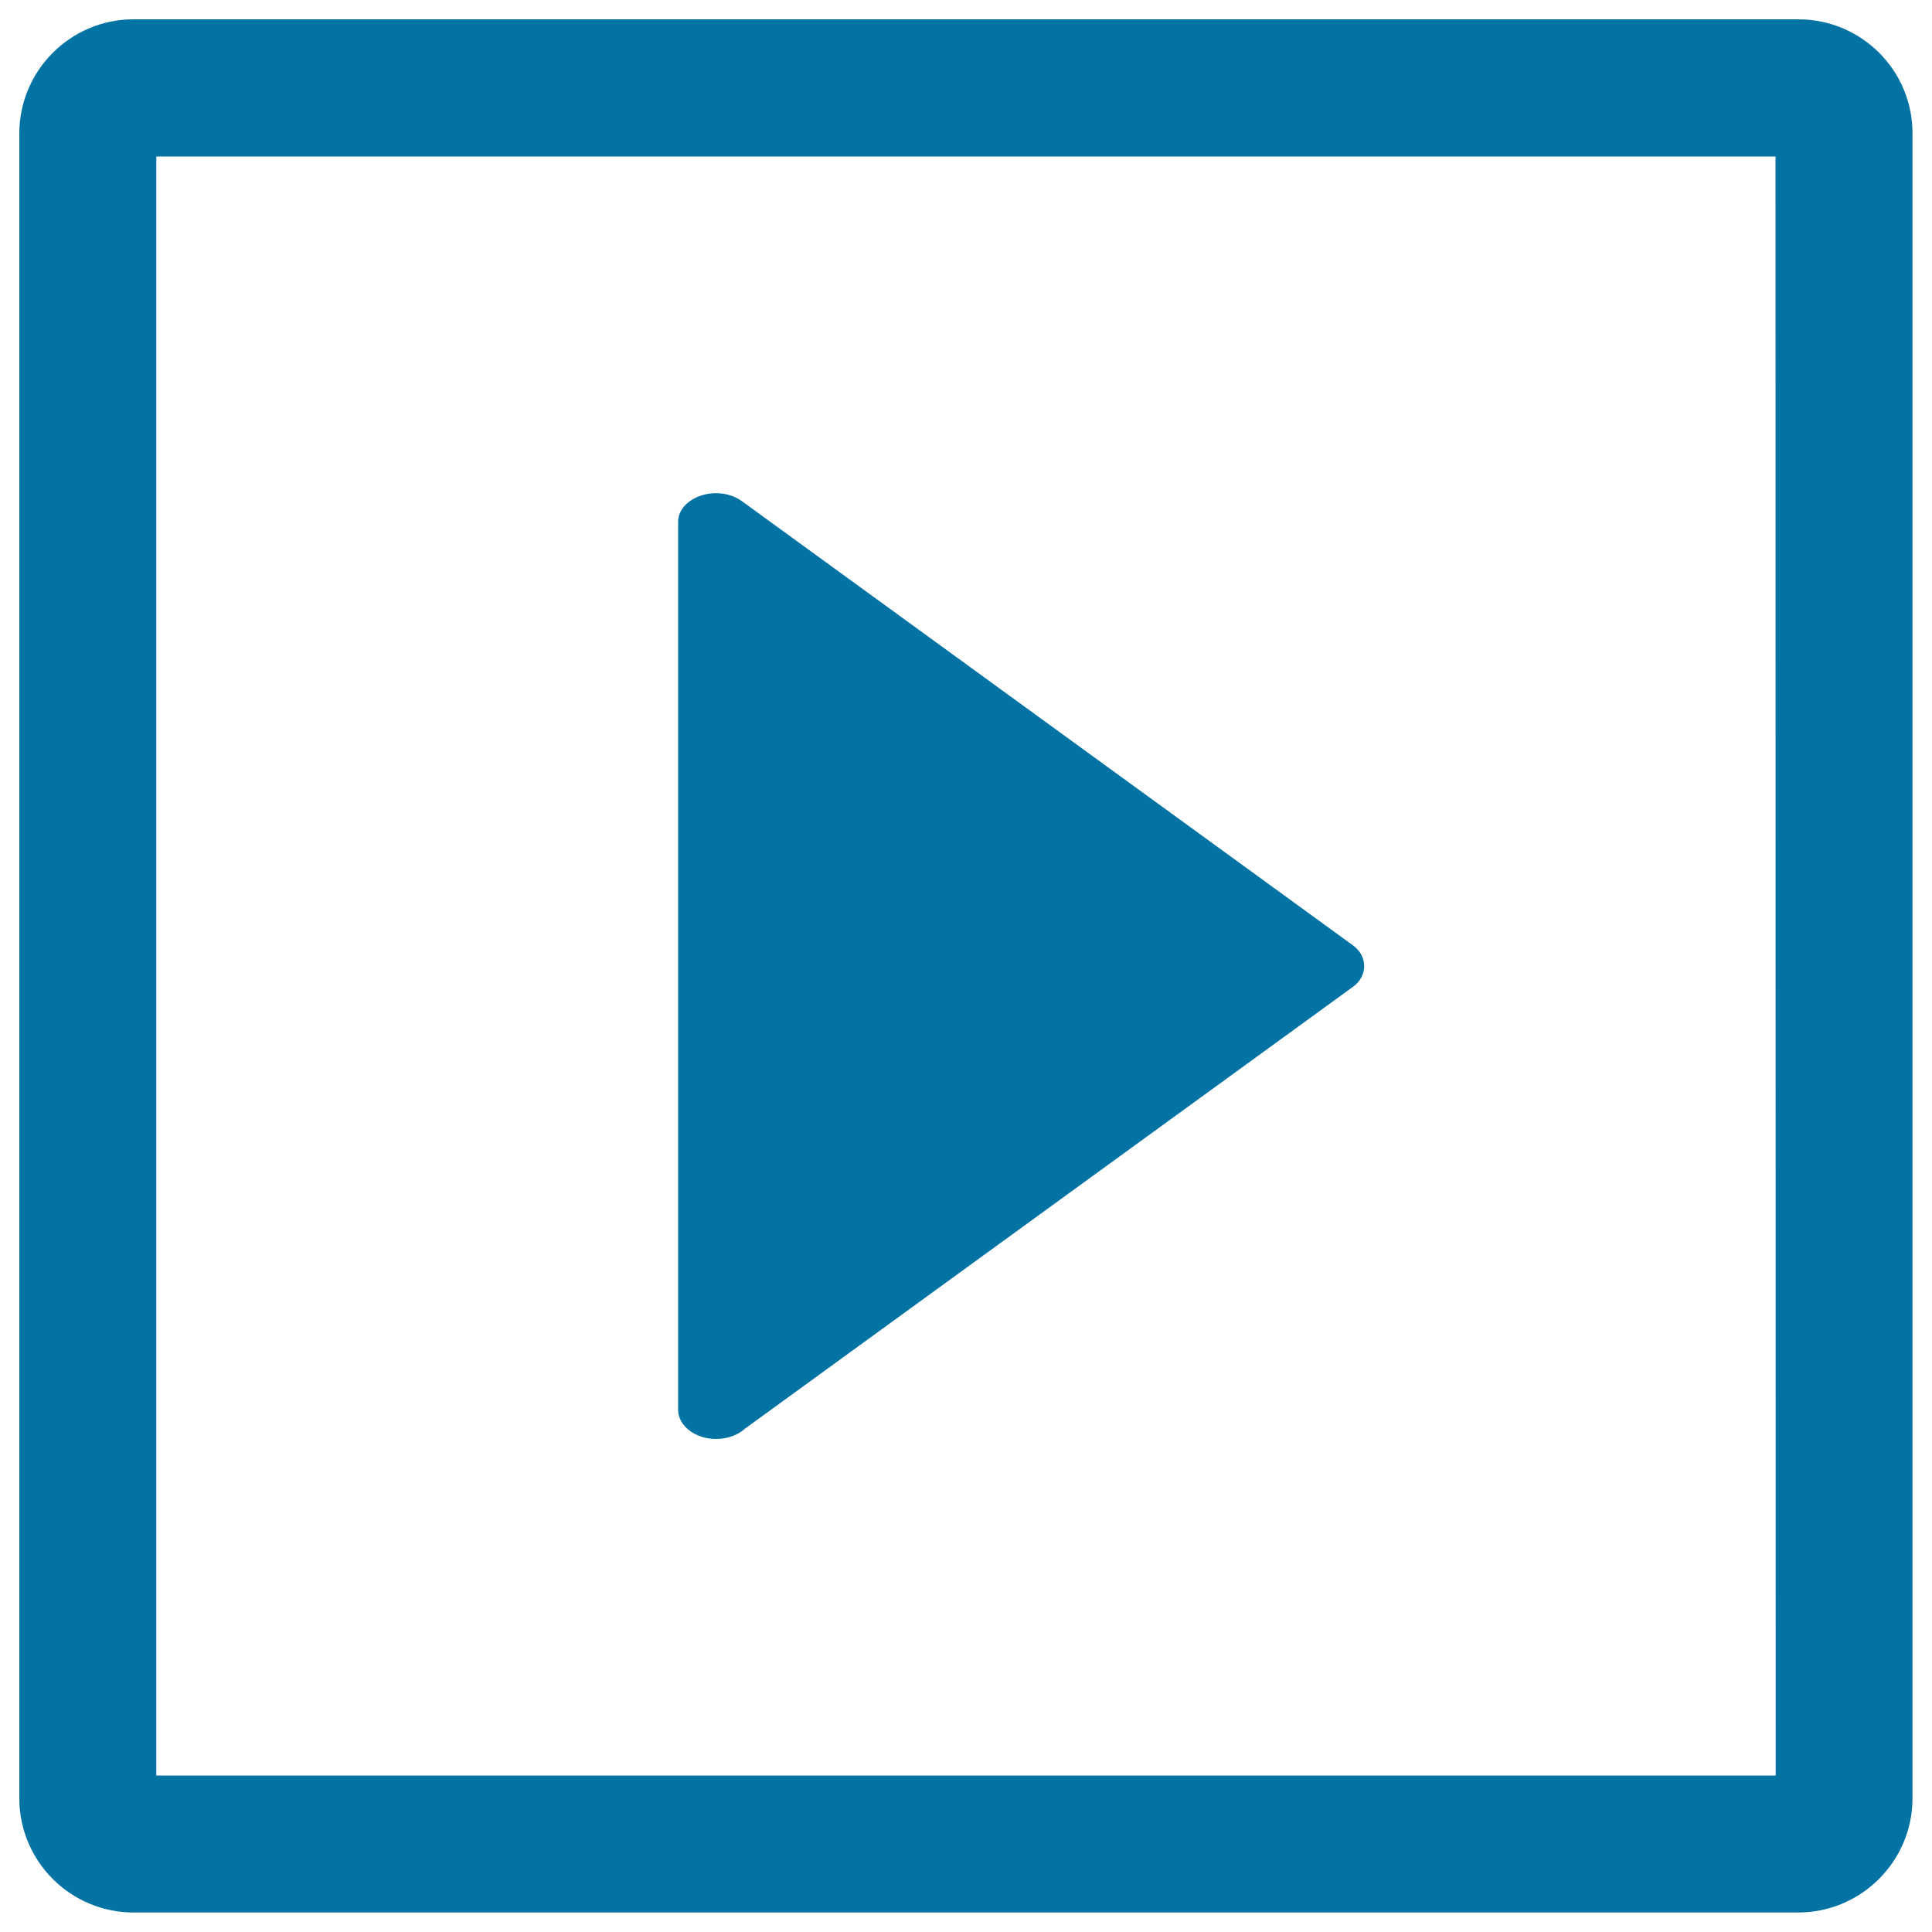<svg xmlns="http://www.w3.org/2000/svg" viewBox="0 0 1000 1000" style="fill:#0273a2">
<title>Play Button SVG icon</title>
<g><g><path d="M930.8,10H69.1C36.5,10,10,36.5,10,69.1v861.7c0,32.6,26.5,59.1,59.1,59.1h861.6c32.7,0,59.2-26.6,59.2-59.1V69.1C990,36.5,963.5,10,930.8,10z M919.1,919H80.9V81H919L919.1,919L919.1,919z"/><path d="M370.6,744.8c6.1,0,11.5-2.1,15.1-5.4l314.7-228.7c7.6-5.6,7.6-15.7,0-21.3L384,259.4c-5.6-4.1-13.9-5.3-21.1-2.9c-7.1,2.3-11.9,7.6-11.9,13.5v459.9c0,0.1,0,0.1,0,0.1C351.2,738.1,359.9,744.8,370.6,744.8z"/></g></g>
</svg>